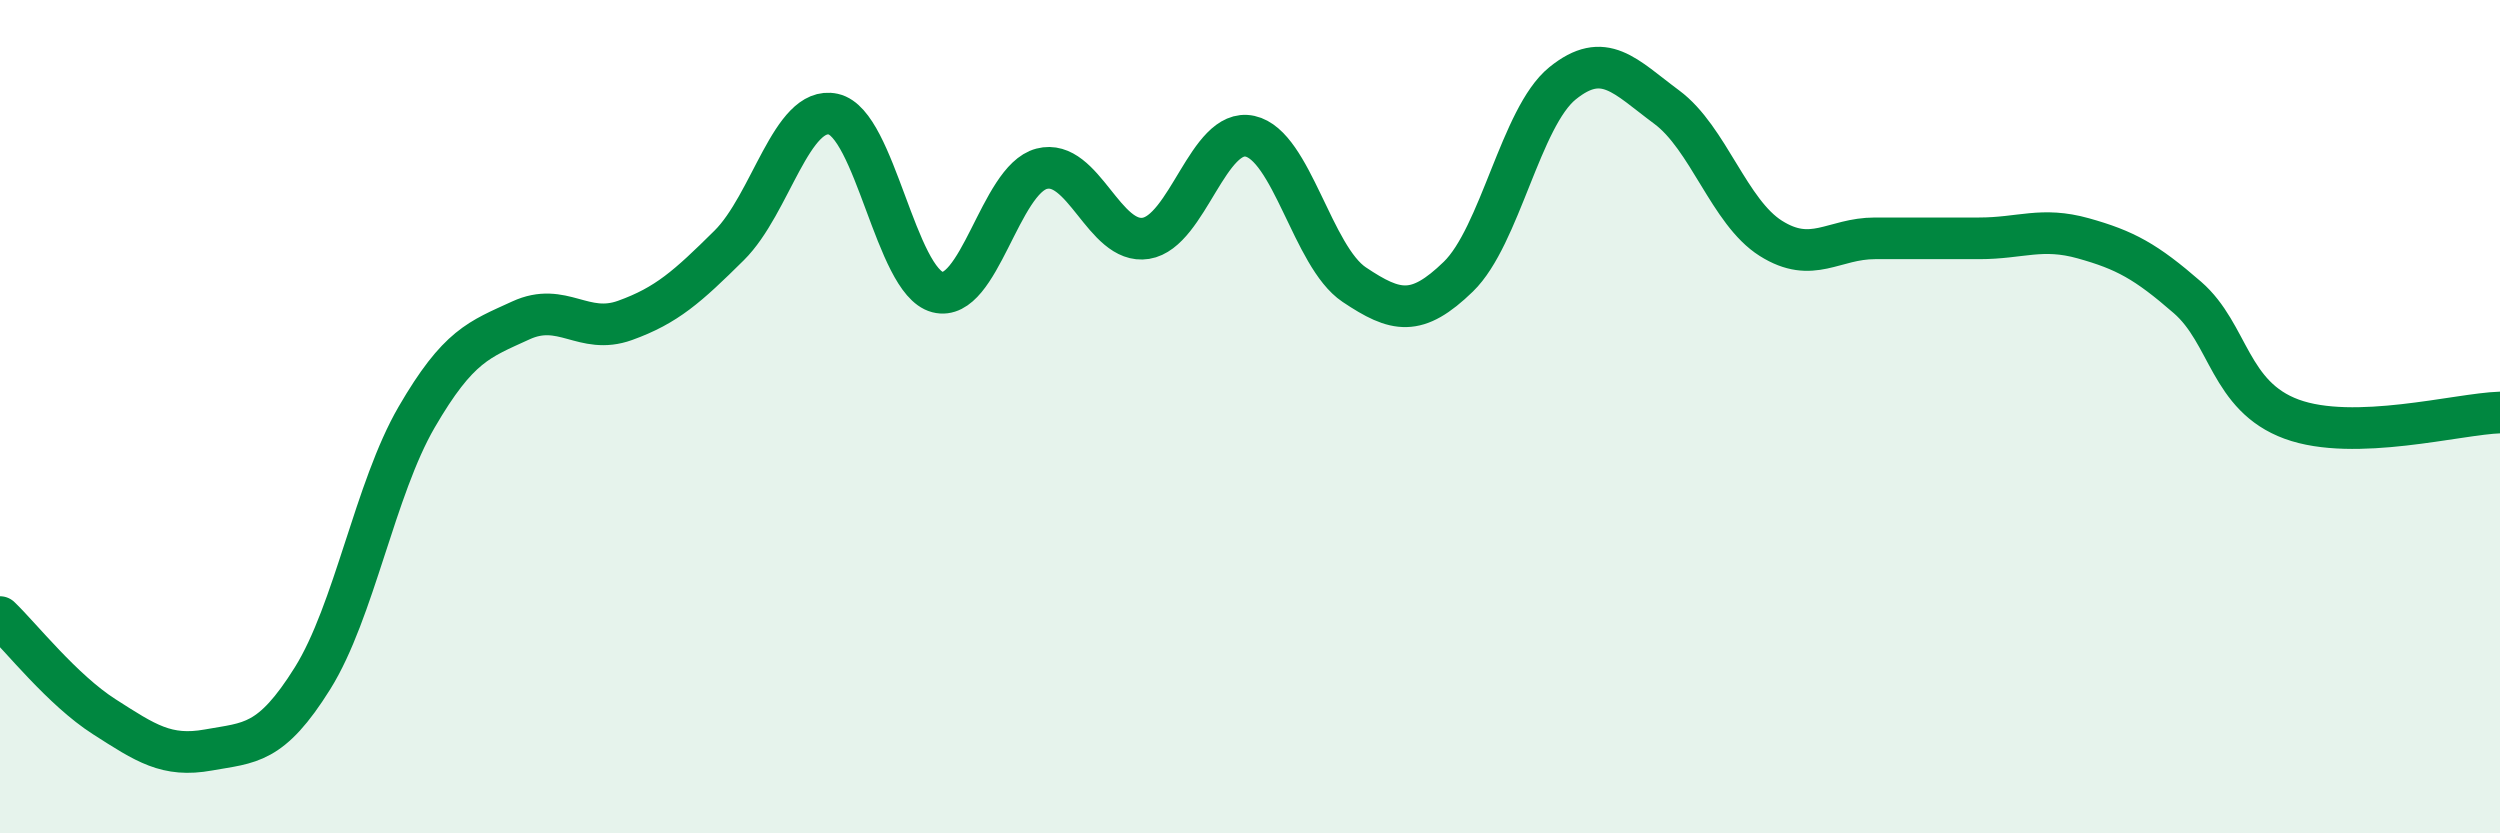 
    <svg width="60" height="20" viewBox="0 0 60 20" xmlns="http://www.w3.org/2000/svg">
      <path
        d="M 0,14.81 C 0.5,15.29 1.5,16.56 2.5,17.2 C 3.5,17.84 4,18.18 5,18 C 6,17.82 6.5,17.88 7.5,16.28 C 8.5,14.68 9,11.73 10,10.01 C 11,8.29 11.5,8.15 12.5,7.69 C 13.5,7.23 14,8.05 15,7.69 C 16,7.33 16.5,6.88 17.5,5.89 C 18.5,4.9 19,2.52 20,2.74 C 21,2.96 21.5,6.75 22.5,7.01 C 23.5,7.27 24,4.31 25,4.05 C 26,3.79 26.5,5.88 27.5,5.72 C 28.5,5.56 29,3.05 30,3.27 C 31,3.49 31.5,6.16 32.5,6.83 C 33.5,7.5 34,7.61 35,6.64 C 36,5.67 36.5,2.81 37.5,2 C 38.5,1.19 39,1.83 40,2.57 C 41,3.31 41.5,5.09 42.5,5.72 C 43.5,6.35 44,5.72 45,5.72 C 46,5.72 46.5,5.72 47.5,5.72 C 48.5,5.72 49,5.44 50,5.72 C 51,6 51.5,6.27 52.5,7.14 C 53.5,8.01 53.5,9.51 55,10.06 C 56.5,10.61 59,9.93 60,9.9L60 20L0 20Z"
        fill="#008740"
        opacity="0.1"
        stroke-linecap="round"
        stroke-linejoin="round"
      />
      <path
        d="M 0,14.81 C 0.5,15.29 1.5,16.56 2.5,17.2 C 3.5,17.84 4,18.18 5,18 C 6,17.82 6.5,17.88 7.5,16.28 C 8.5,14.68 9,11.73 10,10.01 C 11,8.29 11.5,8.15 12.5,7.69 C 13.5,7.23 14,8.05 15,7.69 C 16,7.33 16.5,6.88 17.5,5.89 C 18.5,4.9 19,2.52 20,2.74 C 21,2.96 21.5,6.75 22.5,7.01 C 23.5,7.27 24,4.31 25,4.05 C 26,3.79 26.5,5.88 27.5,5.72 C 28.5,5.56 29,3.05 30,3.27 C 31,3.49 31.5,6.16 32.5,6.83 C 33.5,7.5 34,7.61 35,6.64 C 36,5.67 36.5,2.81 37.5,2 C 38.5,1.19 39,1.83 40,2.57 C 41,3.31 41.5,5.09 42.5,5.72 C 43.5,6.35 44,5.72 45,5.72 C 46,5.72 46.5,5.72 47.5,5.72 C 48.5,5.72 49,5.44 50,5.72 C 51,6 51.5,6.27 52.5,7.14 C 53.5,8.01 53.5,9.51 55,10.06 C 56.5,10.61 59,9.93 60,9.9"
        stroke="#008740"
        stroke-width="1"
        fill="none"
        stroke-linecap="round"
        stroke-linejoin="round"
      />
    </svg>
  